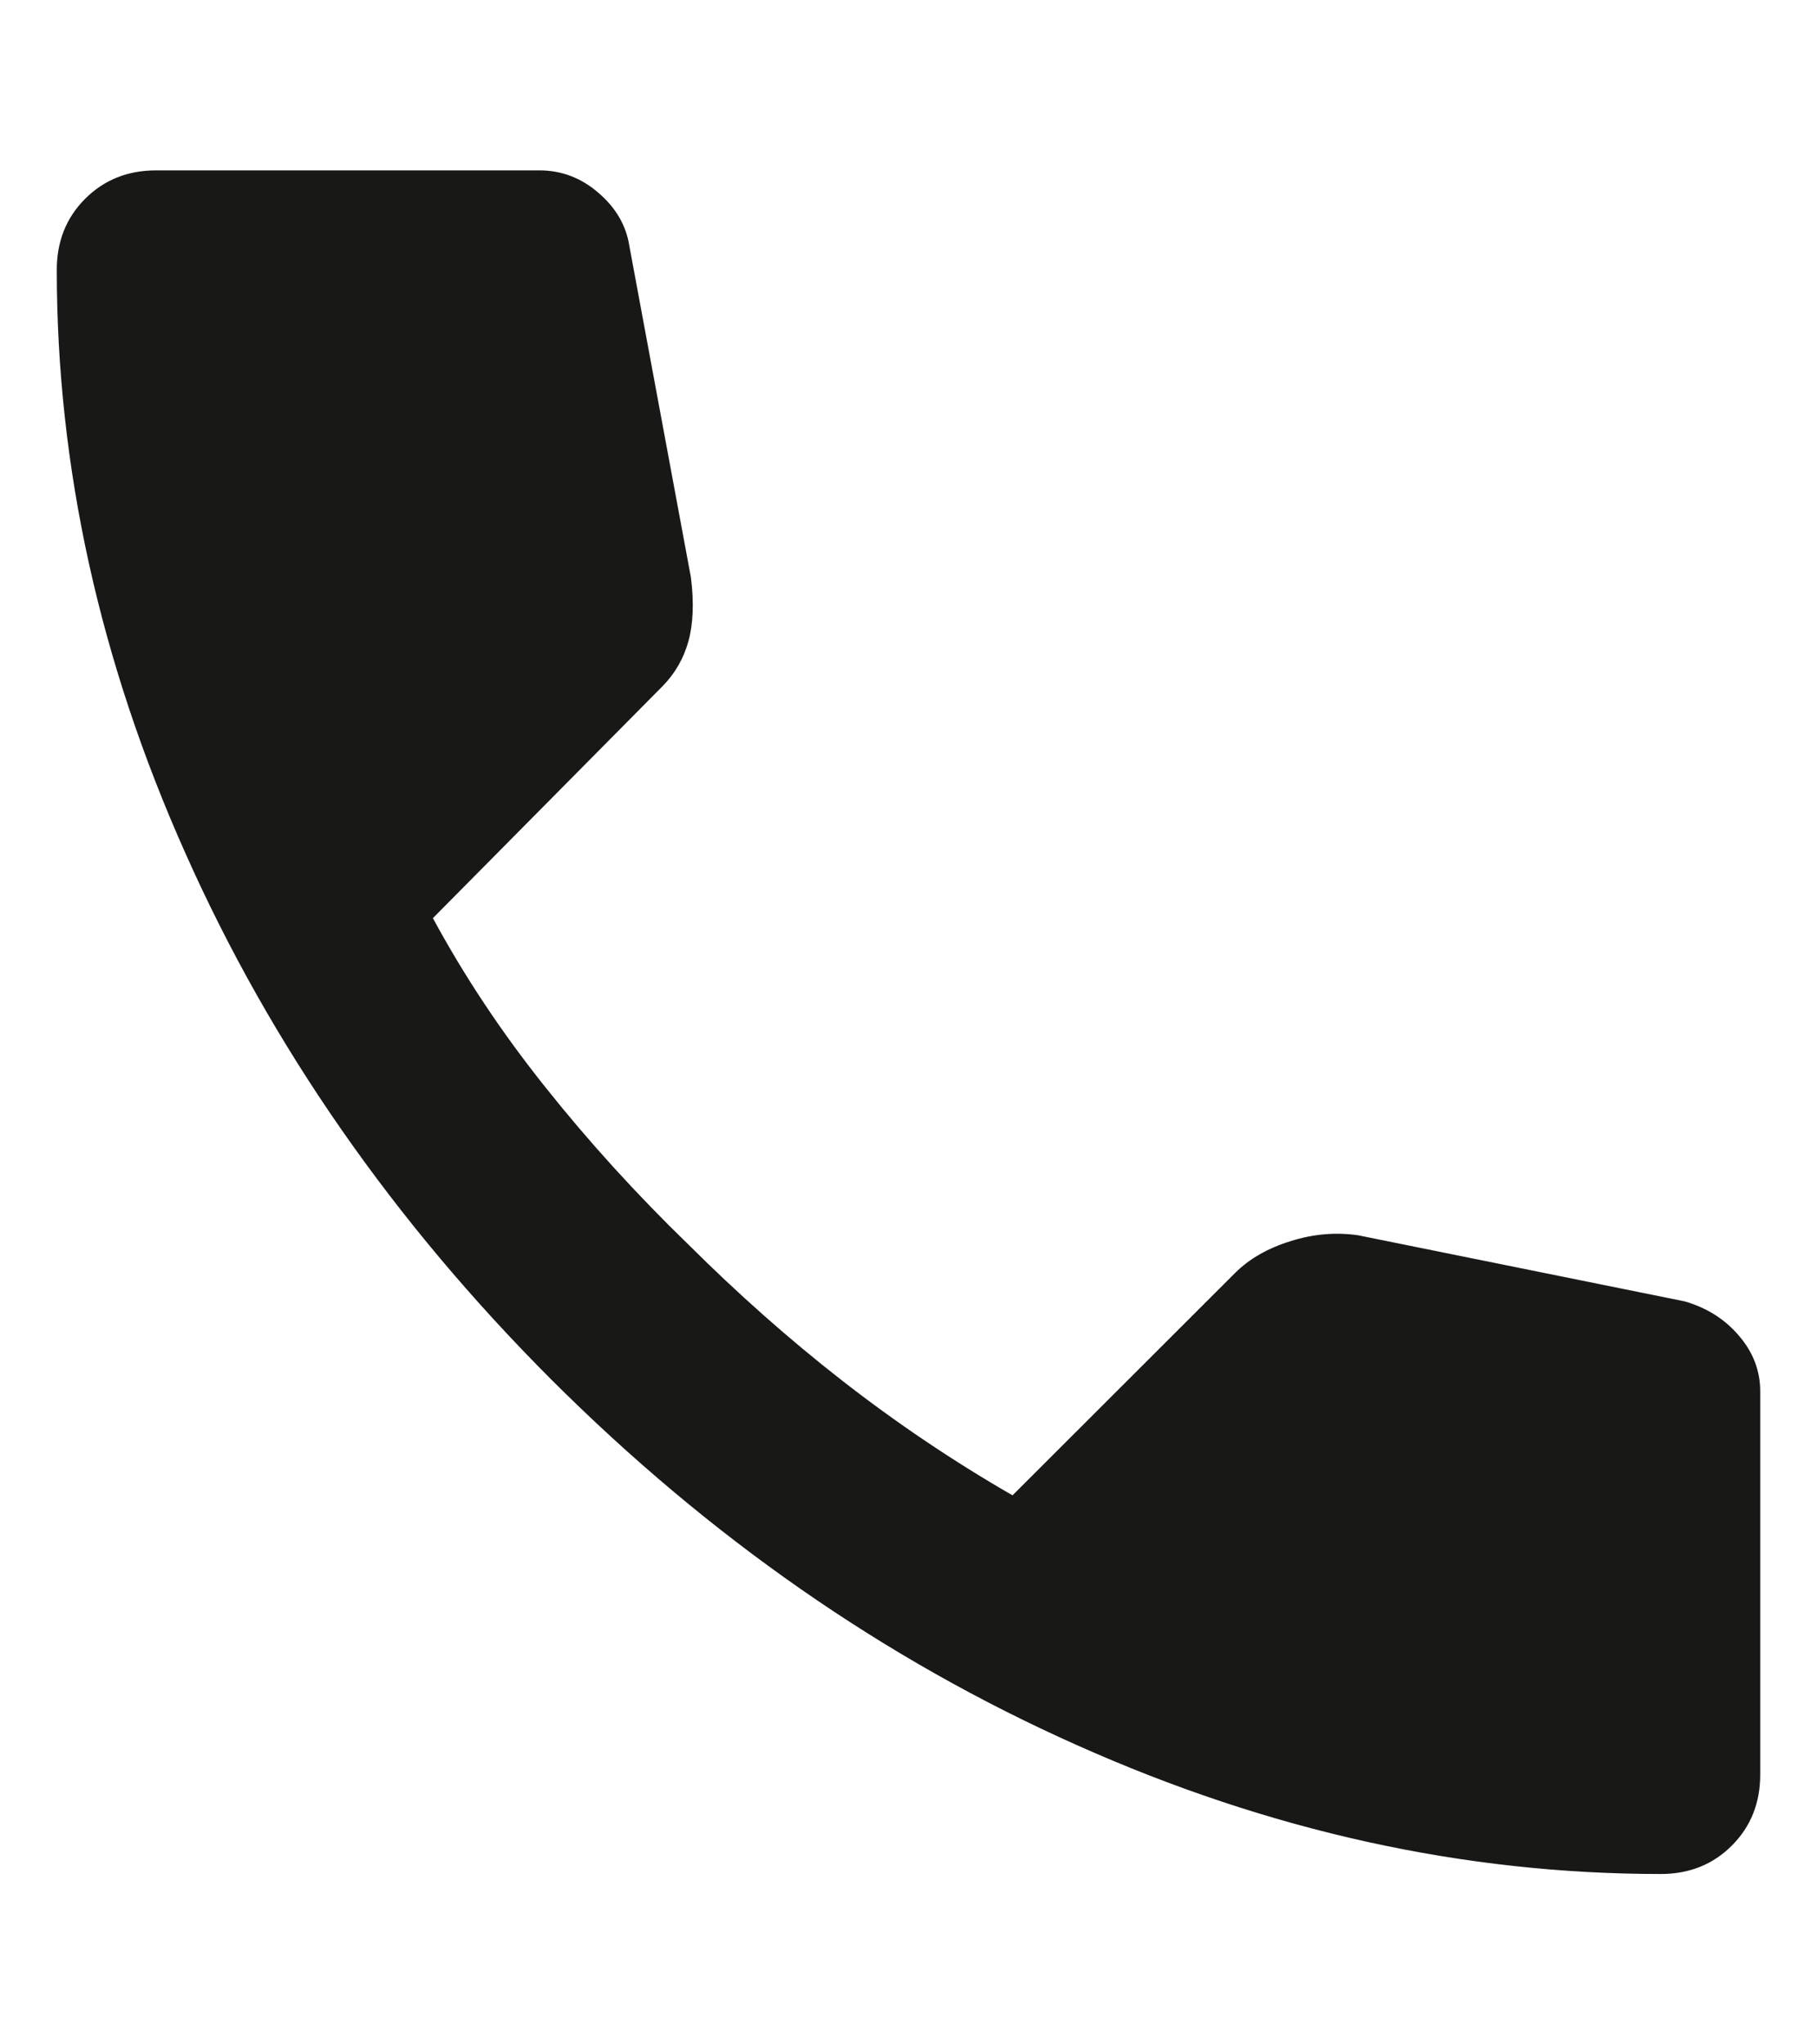<svg width="8" height="9" viewBox="0 0 8 9" fill="none" xmlns="http://www.w3.org/2000/svg">
<path d="M7.312 8.25C6.444 8.25 5.587 8.061 4.74 7.682C3.892 7.304 3.122 6.767 2.427 6.073C1.733 5.378 1.196 4.608 0.818 3.76C0.439 2.913 0.25 2.056 0.25 1.188C0.25 1.062 0.292 0.958 0.375 0.875C0.458 0.792 0.562 0.75 0.688 0.75H2.375C2.472 0.75 2.559 0.783 2.635 0.849C2.712 0.915 2.757 0.993 2.771 1.083L3.042 2.542C3.056 2.653 3.052 2.747 3.031 2.823C3.01 2.899 2.972 2.965 2.917 3.021L1.906 4.042C2.045 4.299 2.21 4.547 2.401 4.786C2.592 5.026 2.802 5.257 3.031 5.479C3.247 5.694 3.472 5.894 3.708 6.078C3.944 6.262 4.194 6.431 4.458 6.583L5.438 5.604C5.5 5.542 5.582 5.495 5.682 5.464C5.783 5.432 5.882 5.424 5.979 5.438L7.417 5.729C7.514 5.757 7.594 5.807 7.656 5.88C7.719 5.953 7.75 6.035 7.75 6.125V7.812C7.75 7.938 7.708 8.042 7.625 8.125C7.542 8.208 7.438 8.25 7.312 8.25Z" fill="#181817"/>
</svg>
